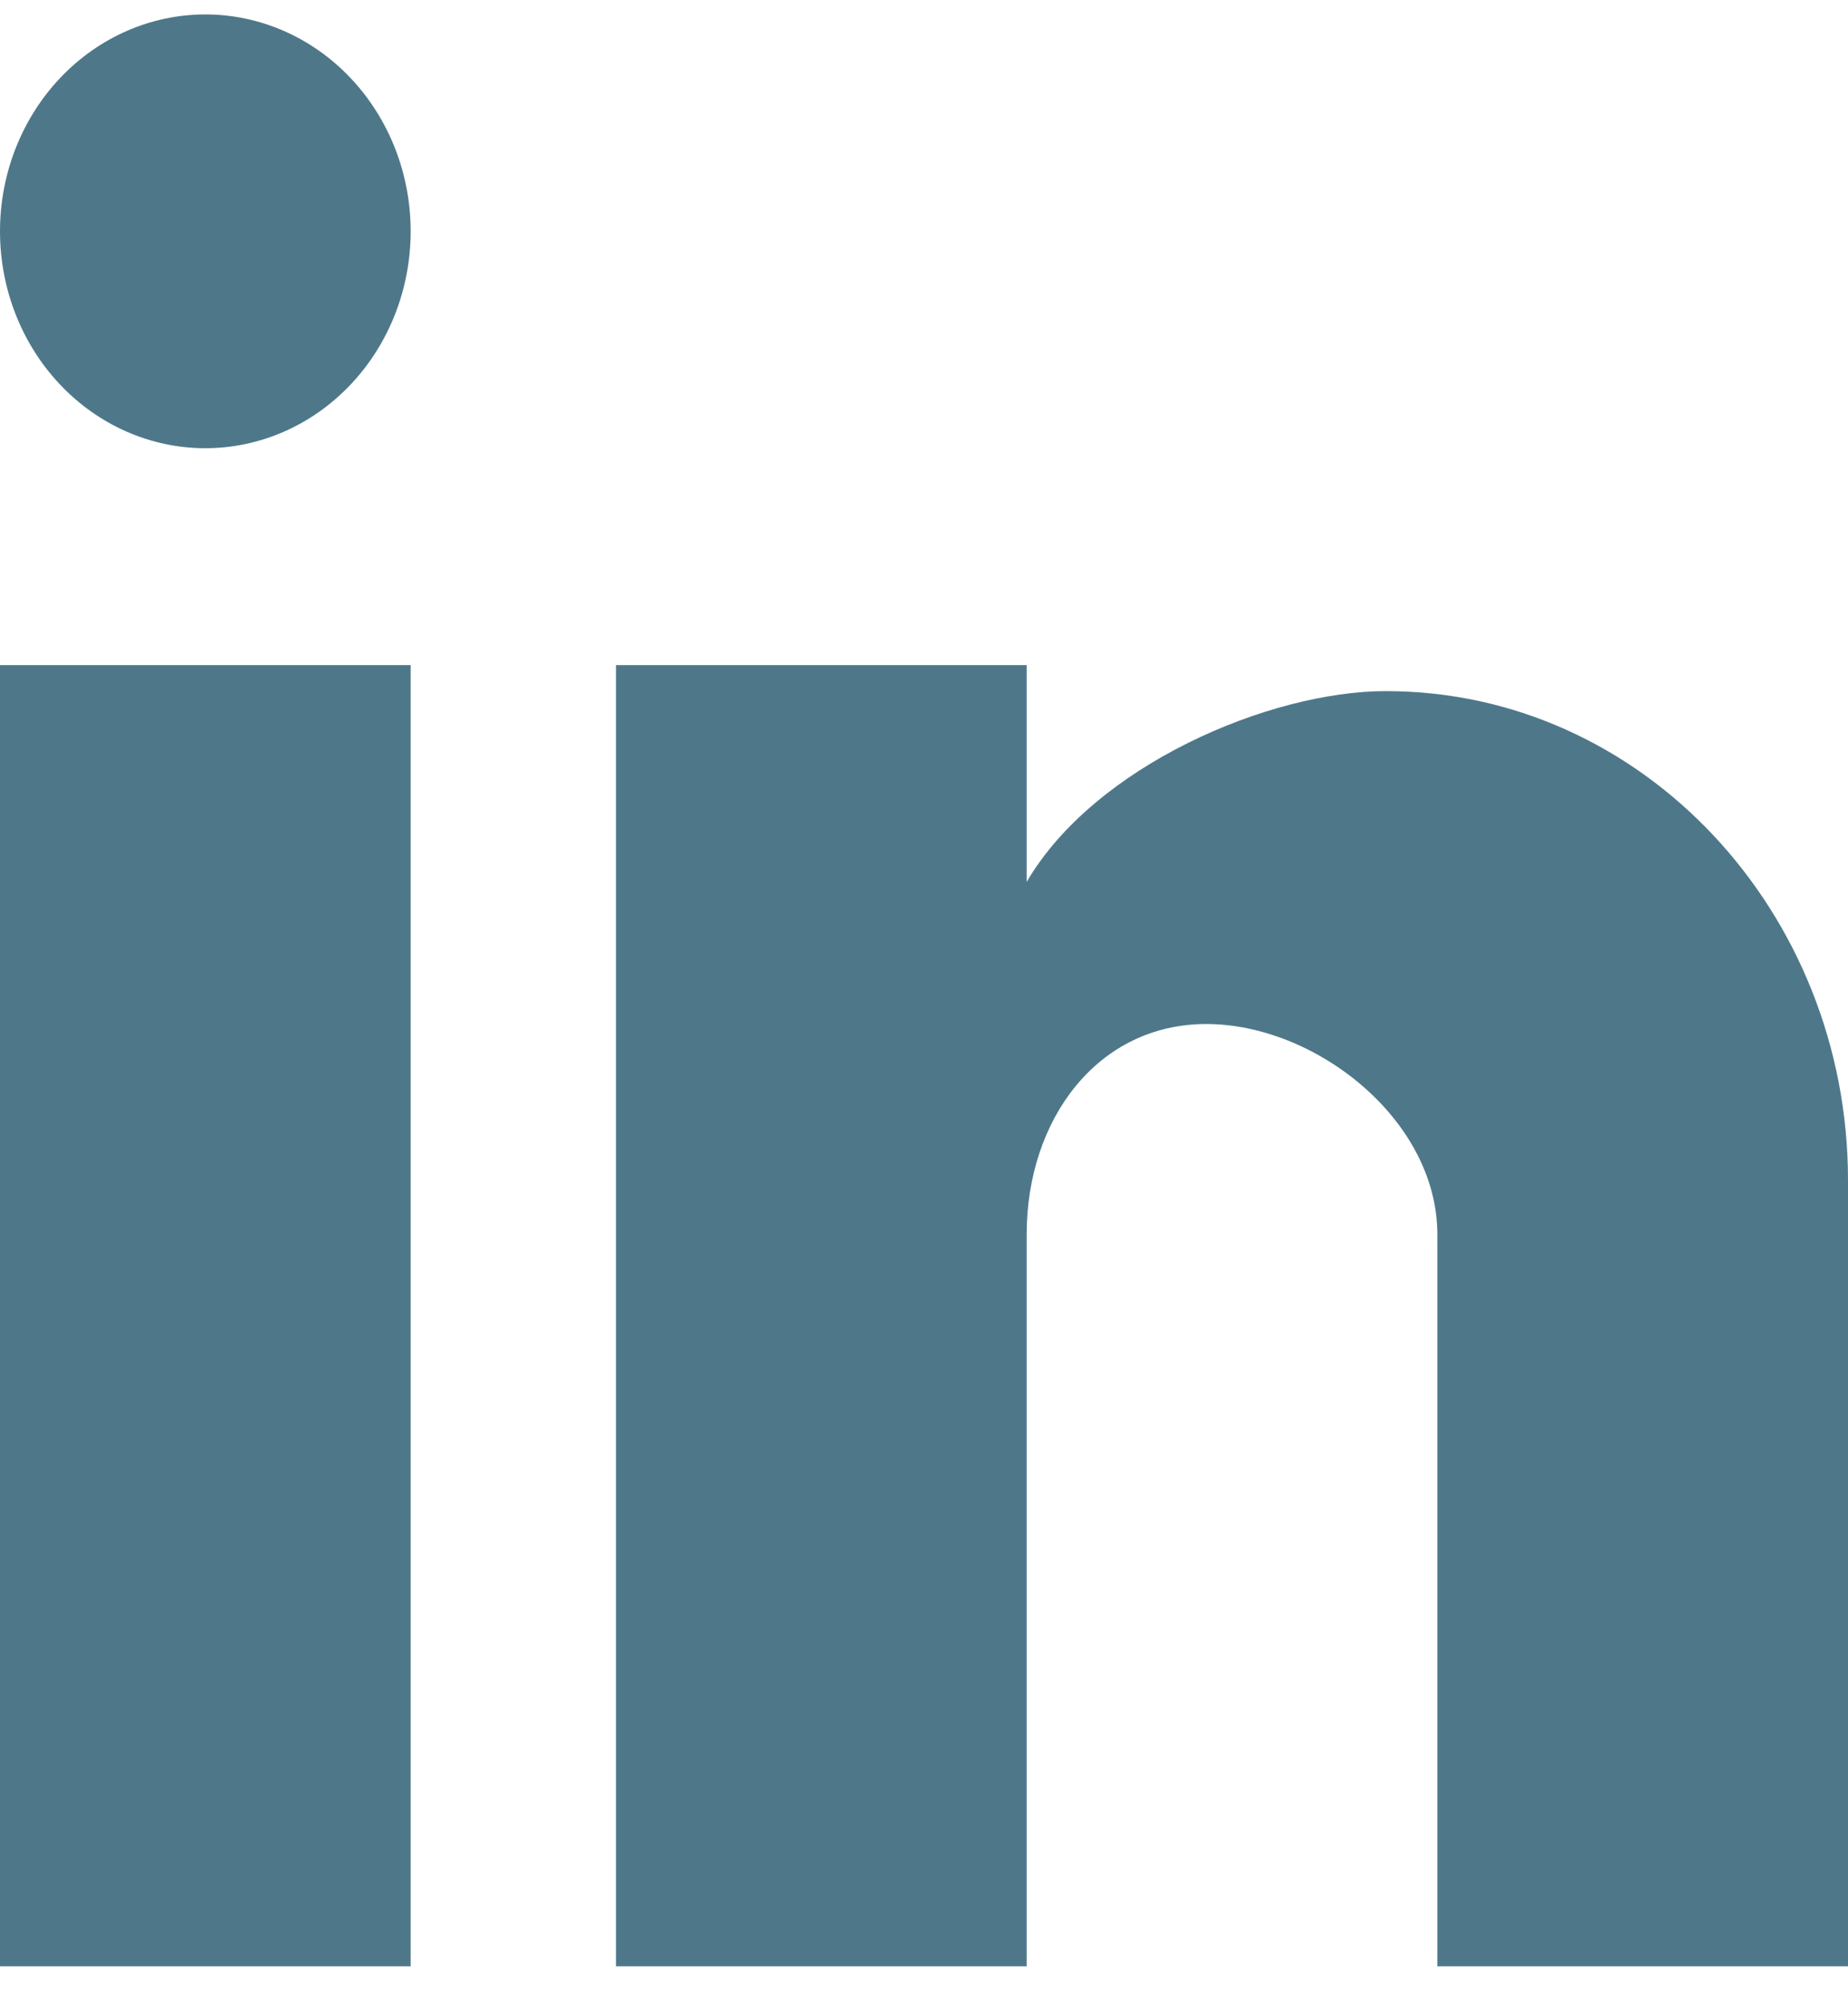 <svg
  width="36"
  height="39"
  viewBox="0 0 36 39"
  fill="none"
  xmlns="http://www.w3.org/2000/svg"
>
<g opacity="0.8" clip-path="url(#clip0_3274_12648)">
<path
      d="M36 38.281H28V24.031C28 21.794 25.62 19.936 23.5 19.936C21.38 19.936 20 21.794 20 24.031V38.281H12V12.948H20V17.17C21.32 14.911 24.72 13.455 27 13.455C32 13.455 36 17.761 36 22.976V38.281ZM8 38.281H0V12.948H8V38.281ZM4 0.281C5.061 0.281 6.078 0.726 6.828 1.518C7.579 2.31 8 3.384 8 4.503C8 5.623 7.579 6.697 6.828 7.489C6.078 8.281 5.061 8.726 4 8.726C2.939 8.726 1.922 8.281 1.172 7.489C0.421 6.697 0 5.623 0 4.503C0 3.384 0.421 2.31 1.172 1.518C1.922 0.726 2.939 0.281 4 0.281V0.281Z"
      fill="#22566D"
    />
</g>
<defs>
<clipPath id="clip0_3274_12648">
<rect width="36" height="38" fill="white" transform="translate(0 0.281)" />
</clipPath>
</defs>
</svg>
